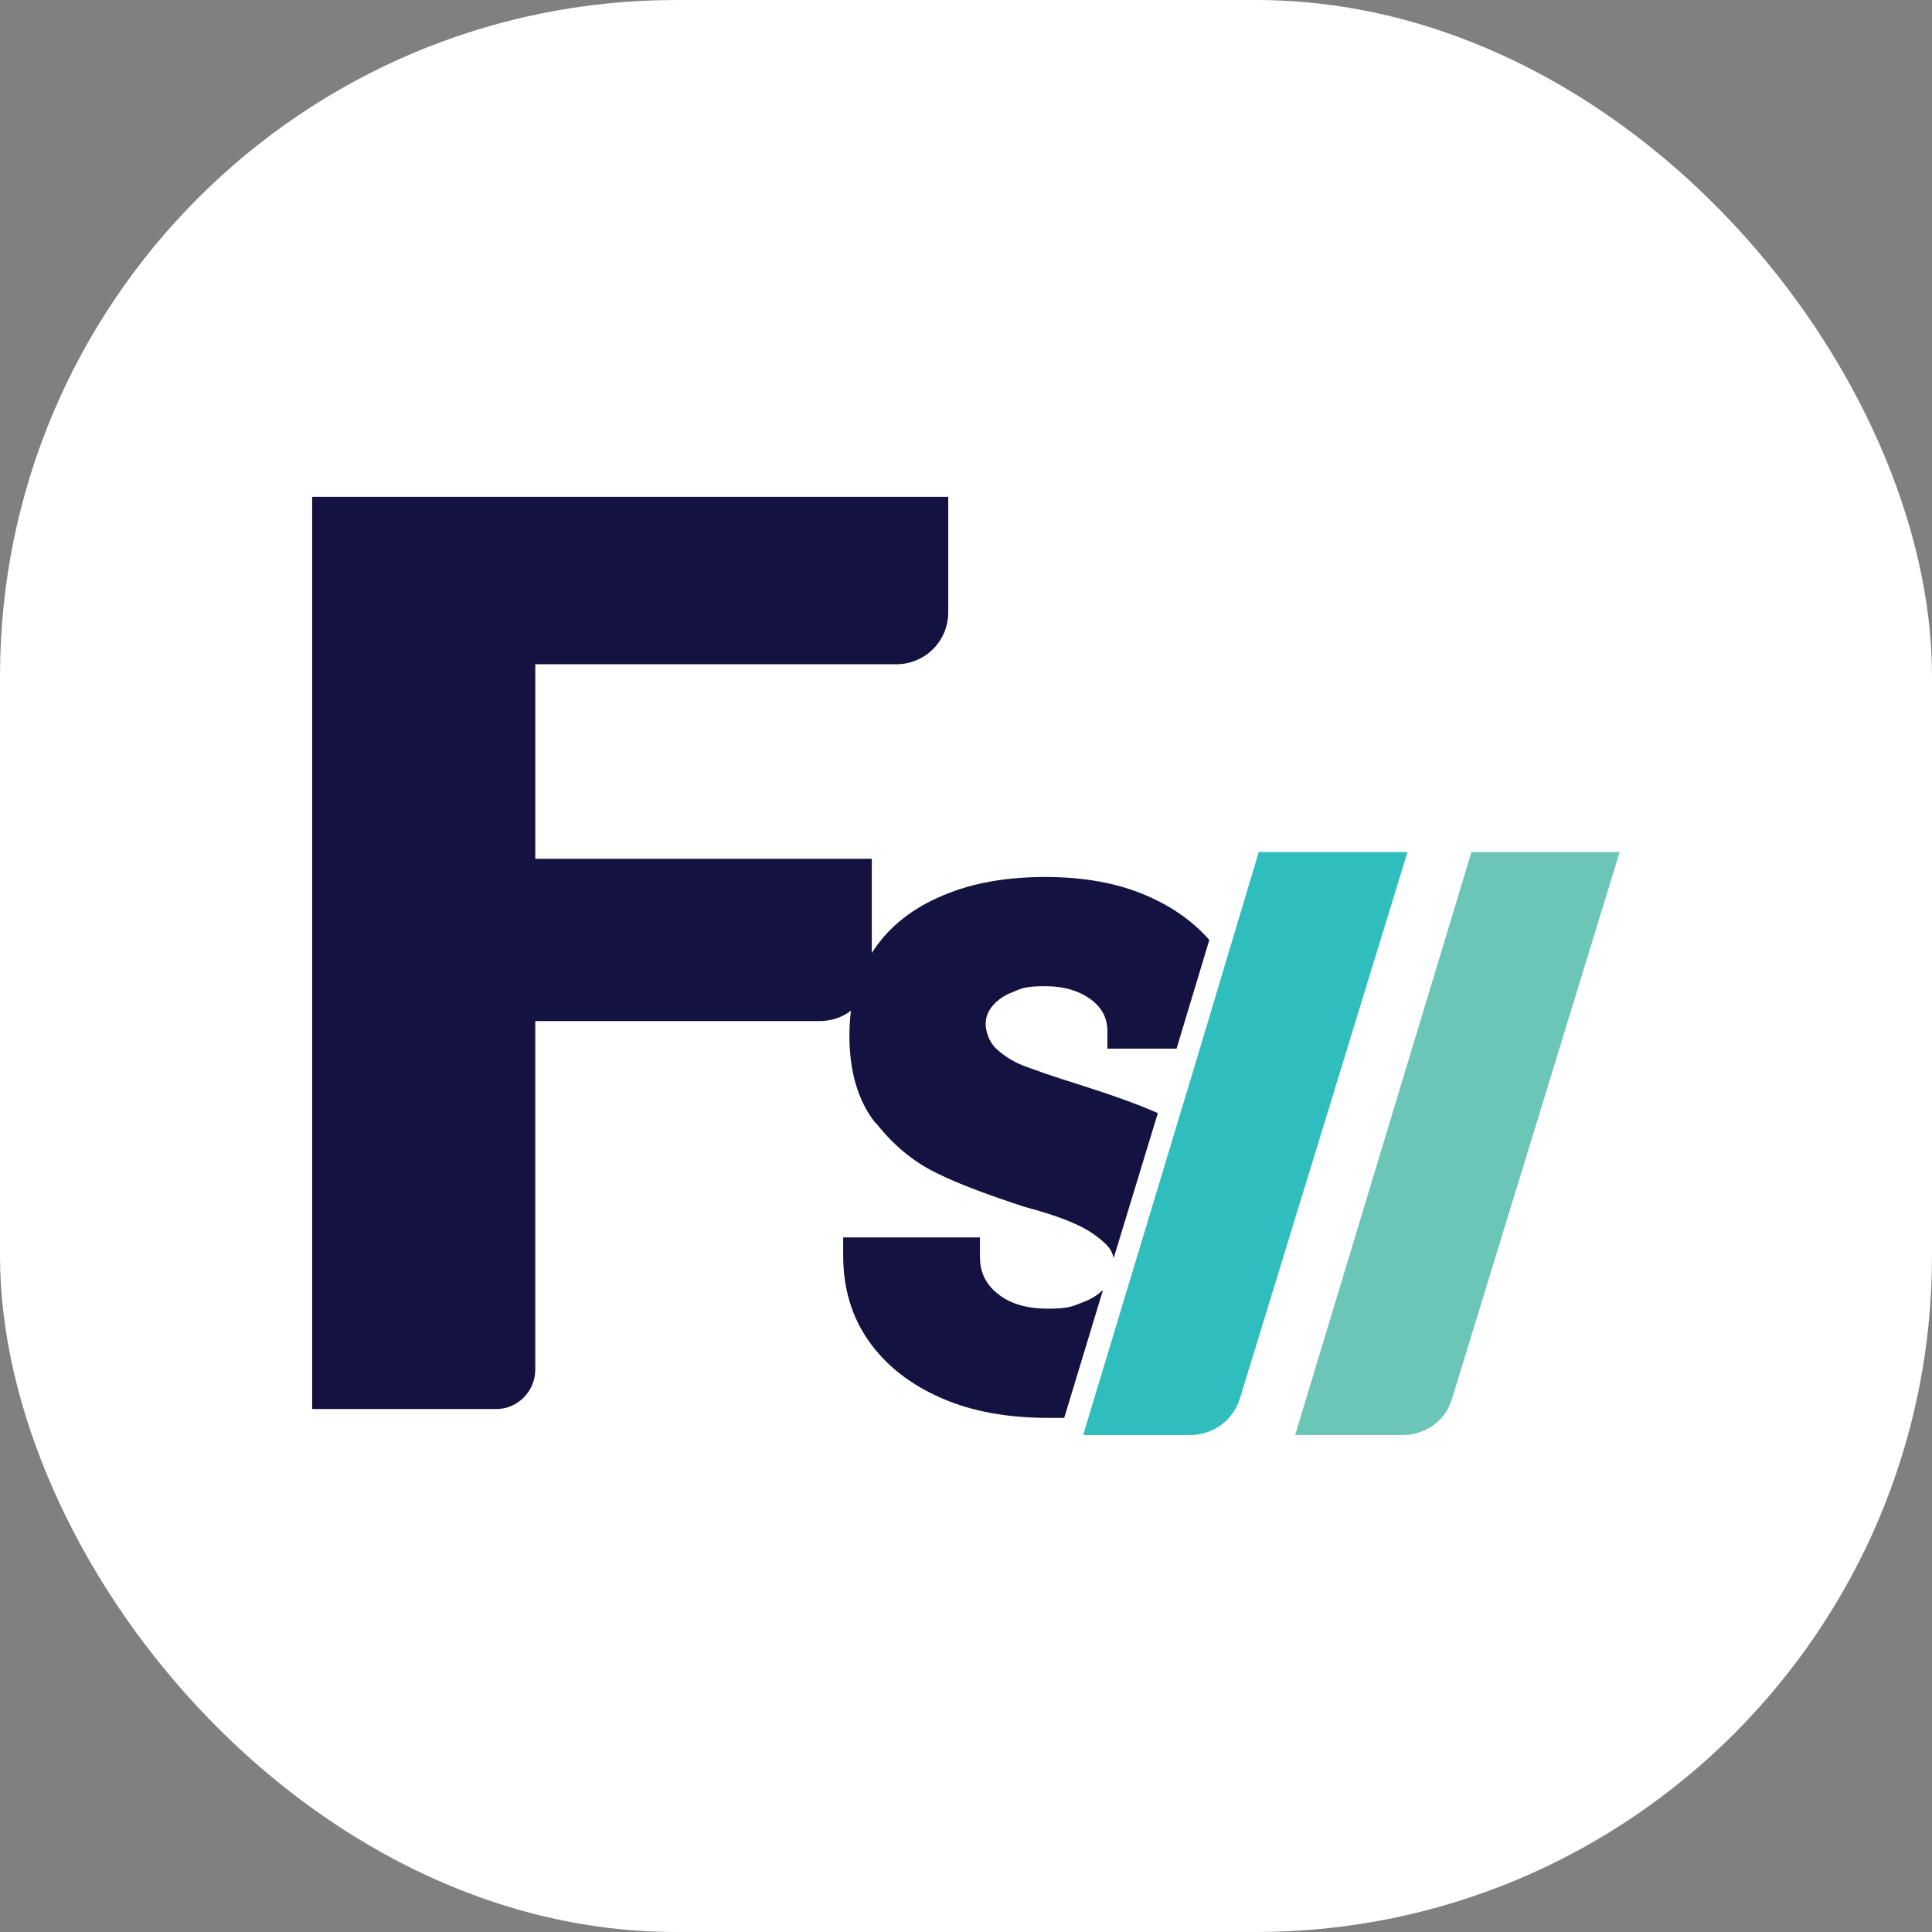 <svg xmlns="http://www.w3.org/2000/svg" version="1.1" xmlns:xlink="http://www.w3.org/1999/xlink" xmlns:svgjs="http://svgjs.dev/svgjs" width="1000" height="1000"><rect width="100%" height="100%" fill="#808080" stroke="none"/><g clip-path="url(#SvgjsClipPath1011)"><rect width="1000" height="1000" fill="#ffffff"></rect><g transform="matrix(2.692,0,0,2.692,150,150)"><svg xmlns="http://www.w3.org/2000/svg" version="1.1" xmlns:xlink="http://www.w3.org/1999/xlink" xmlns:svgjs="http://svgjs.dev/svgjs" width="260" height="260"><svg xmlns="http://www.w3.org/2000/svg" version="1.1" viewBox="0 0 260 260">
  <defs>
    <style>
      .cls-1 {
        fill: #6bc6b7;
      }

      .cls-2 {
        fill: #141240;
      }

      .cls-3 {
        fill: #2fbdbd;
      }
    </style>
  <clipPath id="SvgjsClipPath1011"><rect width="1000" height="1000" x="0" y="0" rx="350" ry="350"></rect></clipPath></defs>
  <!-- Generator: Adobe Illustrator 28.7.3, SVG Export Plug-In . SVG Version: 1.2.0 Build 164)  -->
  <g>
    <g id="Layer_1">
      <g>
        <path class="cls-2" d="M47.2,72v37.4h64.7v21.2c0,5.6-4.5,10-10,10h-54.7v67c0,4.2-3.4,7.6-7.5,7.6H4.3V39.8h122.3v22.2c0,5.6-4.5,10-10,10H47.2Z"></path>
        <g>
          <path class="cls-2" d="M156.3,192.5l-7.4,24.4c-1,0-2,0-3,0-7.8,0-14.7-1.2-20.6-3.8-6-2.6-10.7-6.3-14-11-3.3-4.7-4.9-10.2-4.9-16.4v-3.5h26.3v3.8c0,3,1.2,5.3,3.5,7.1,2.4,1.9,5.6,2.8,9.5,2.8s4.7-.4,6.7-1.2c1.6-.6,2.8-1.3,3.8-2.3Z"></path>
          <path class="cls-2" d="M112.6,160.2c-3.4-4.3-5-10-5-16.8s1.6-11.8,4.7-16.5c3.1-4.6,7.6-8.1,13.4-10.5,5.7-2.4,12.2-3.5,19.6-3.5s14.1,1.2,19.7,3.7c4.8,2.1,8.7,4.9,11.8,8.4l-6.3,20.9h-13.3v-3.4c0-2.4-1-4.4-3.1-6-2.3-1.7-5.2-2.6-8.8-2.6s-4.4.3-6.2,1.1c-1.7.6-3.1,1.6-4,2.7-.9,1.1-1.3,2.2-1.3,3.5s.6,3.3,1.9,4.6c1.5,1.4,3.3,2.6,5.4,3.4,2.4.9,5.8,2.1,10.3,3.5,6,1.9,11.2,3.7,15.5,5.6l-8.5,27.9c-.2-1.1-.8-2.1-1.7-2.9-1.5-1.4-3.4-2.7-5.7-3.7-2.4-1.1-5.7-2.2-9.8-3.3-7-2.3-12.7-4.4-16.9-6.5-4.5-2.2-8.3-5.4-11.6-9.6Z"></path>
        </g>
        <g>
          <path class="cls-1" d="M255.7,108.1l-32.2,105c-1.2,4.3-5.1,7.1-9.5,7.1h-20.7l33.9-112.1h28.5Z"></path>
          <path class="cls-3" d="M214.9,108.1l-32.2,105c-1.3,4.3-5.2,7.1-9.6,7.1h-20.5v-.2l21.3-70.5,12.4-41.4s28.6,0,28.6,0Z"></path>
        </g>
      </g>
    </g>
  </g>
</svg></svg></g></g></svg>